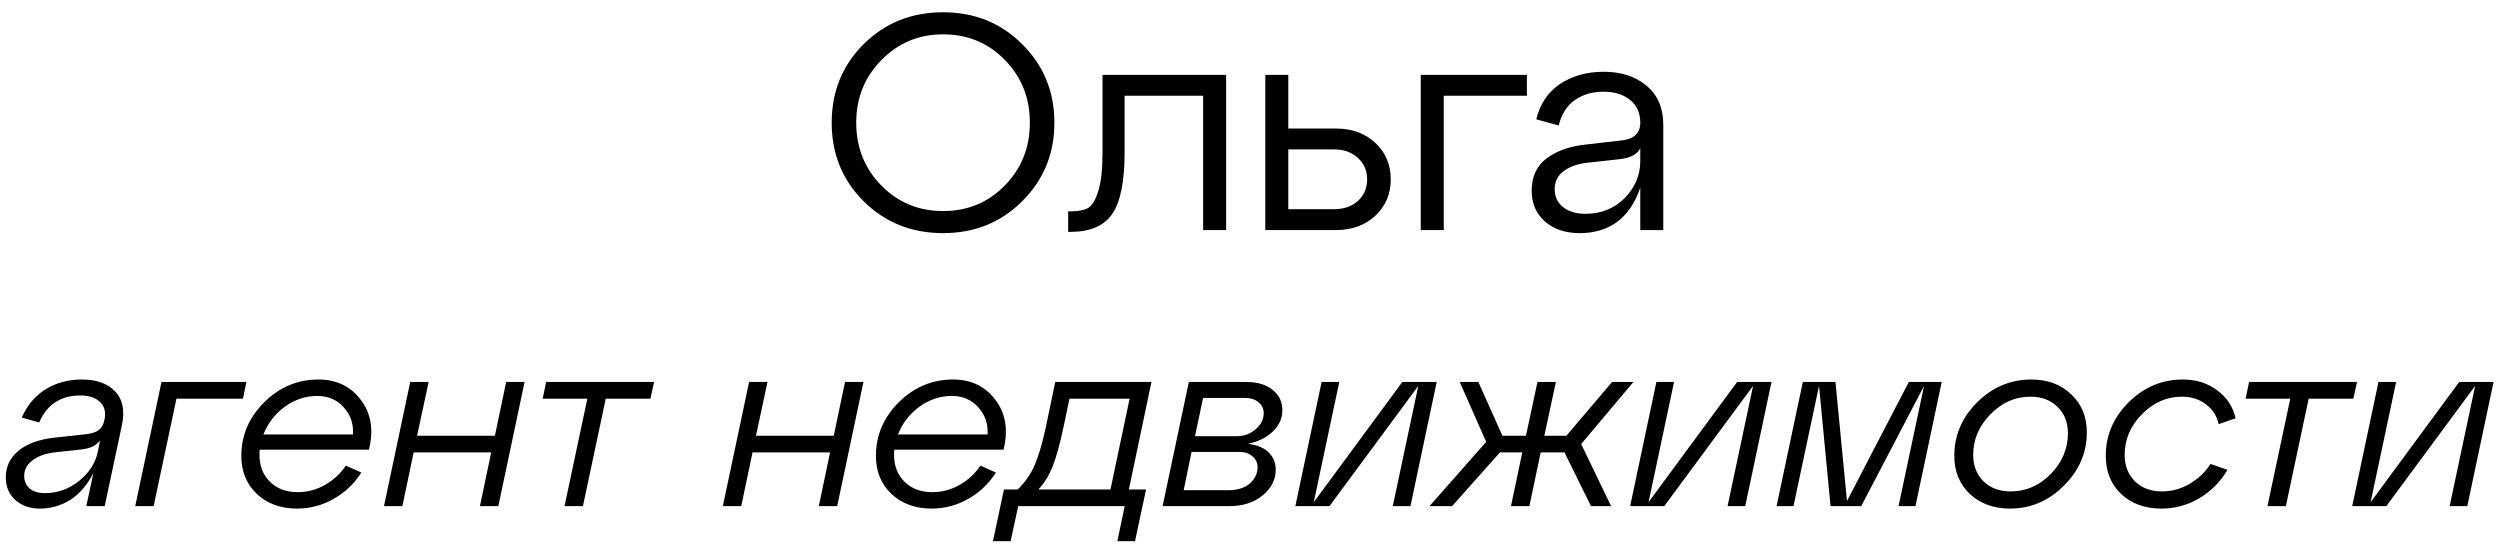 <?xml version="1.0" encoding="UTF-8"?> <svg xmlns="http://www.w3.org/2000/svg" width="163" height="36" viewBox="0 0 163 36" fill="none"><path d="M56.306 13.12C54.919 11.733 54.226 10.027 54.226 8C54.226 5.973 54.919 4.267 56.306 2.88C57.706 1.493 59.432 0.8 61.486 0.8C63.539 0.8 65.259 1.493 66.646 2.88C68.046 4.267 68.746 5.973 68.746 8C68.746 10.027 68.046 11.733 66.646 13.12C65.259 14.507 63.539 15.2 61.486 15.2C59.432 15.2 57.706 14.507 56.306 13.12ZM57.466 3.92C56.372 5.027 55.826 6.387 55.826 8C55.826 9.613 56.372 10.98 57.466 12.1C58.559 13.207 59.899 13.76 61.486 13.76C63.086 13.76 64.426 13.207 65.506 12.1C66.599 10.993 67.146 9.627 67.146 8C67.146 6.373 66.599 5.007 65.506 3.9C64.426 2.793 63.086 2.24 61.486 2.24C59.899 2.24 58.559 2.8 57.466 3.92ZM69.764 15.12H69.644V13.78H69.824C70.304 13.78 70.677 13.707 70.944 13.56C71.211 13.4 71.431 13.033 71.604 12.46C71.791 11.887 71.884 11.047 71.884 9.94V4.88H79.944V15H78.444V6.24H73.324V9.94C73.324 11.82 73.058 13.153 72.524 13.94C71.991 14.727 71.071 15.12 69.764 15.12ZM87.097 15H82.497V4.88H83.997V8.38H87.097C88.15 8.38 89.01 8.693 89.677 9.32C90.344 9.947 90.677 10.74 90.677 11.7C90.677 12.647 90.344 13.433 89.677 14.06C89.01 14.687 88.15 15 87.097 15ZM83.997 9.74V13.64H86.977C87.617 13.64 88.137 13.46 88.537 13.1C88.937 12.727 89.137 12.26 89.137 11.7C89.137 11.127 88.937 10.66 88.537 10.3C88.137 9.927 87.617 9.74 86.977 9.74H83.997ZM94.133 15H92.633V4.88H99.553V6.24H94.133V15ZM104.566 4.68C105.712 4.68 106.646 4.987 107.366 5.6C108.086 6.2 108.446 7.047 108.446 8.14V15H106.946V12.24C106.266 14.213 104.946 15.2 102.986 15.2C102.066 15.2 101.312 14.947 100.726 14.44C100.152 13.933 99.865 13.26 99.865 12.42C99.865 11.513 100.192 10.813 100.846 10.32C101.512 9.827 102.372 9.527 103.426 9.42L105.686 9.16C106.526 9.08 106.946 8.693 106.946 8C106.946 7.373 106.726 6.88 106.286 6.52C105.846 6.16 105.266 5.98 104.546 5.98C103.826 5.98 103.206 6.16 102.686 6.52C102.166 6.88 101.812 7.433 101.626 8.18L100.166 7.78C100.406 6.78 100.919 6.013 101.706 5.48C102.506 4.947 103.459 4.68 104.566 4.68ZM103.366 13.94C104.392 13.94 105.246 13.6 105.926 12.92C106.606 12.227 106.946 11.42 106.946 10.5V9.66C106.759 10.06 106.306 10.3 105.586 10.38L103.406 10.62C102.792 10.7 102.299 10.887 101.926 11.18C101.552 11.46 101.366 11.847 101.366 12.34C101.366 12.82 101.546 13.207 101.906 13.5C102.279 13.793 102.766 13.94 103.366 13.94ZM5.354 24.744C6.303 24.744 7.023 25.005 7.514 25.528C8.004 26.04 8.148 26.776 7.946 27.736L6.826 33H5.626L6.09 30.84C5.684 31.629 5.178 32.216 4.57 32.6C3.962 32.973 3.306 33.16 2.602 33.16C1.951 33.16 1.418 32.973 1.002 32.6C0.586 32.227 0.378 31.736 0.378 31.128C0.378 30.424 0.655 29.843 1.21 29.384C1.775 28.925 2.554 28.643 3.546 28.536L5.594 28.312C5.978 28.269 6.26 28.179 6.442 28.04C6.634 27.891 6.756 27.667 6.81 27.368C6.916 26.877 6.82 26.493 6.522 26.216C6.234 25.928 5.807 25.784 5.242 25.784C3.962 25.784 3.066 26.371 2.554 27.544L1.418 27.224C1.77 26.424 2.287 25.811 2.97 25.384C3.663 24.957 4.458 24.744 5.354 24.744ZM2.922 32.152C3.754 32.152 4.5 31.885 5.162 31.352C5.823 30.819 6.228 30.184 6.378 29.448L6.522 28.712C6.298 29.043 5.892 29.24 5.306 29.304L3.546 29.496C2.938 29.571 2.458 29.747 2.106 30.024C1.754 30.291 1.578 30.627 1.578 31.032C1.578 31.363 1.695 31.635 1.93 31.848C2.175 32.051 2.506 32.152 2.922 32.152ZM10.017 33H8.817L10.529 24.904H16.065L15.841 25.992H11.505L10.017 33ZM24.054 29.32H16.934C16.923 29.395 16.918 29.507 16.918 29.656C16.918 30.381 17.147 30.968 17.606 31.416C18.064 31.864 18.667 32.088 19.414 32.088C20.043 32.088 20.63 31.933 21.174 31.624C21.728 31.315 22.187 30.893 22.55 30.36L23.558 30.808C23.11 31.523 22.512 32.093 21.766 32.52C21.019 32.947 20.219 33.16 19.366 33.16C18.299 33.16 17.424 32.84 16.742 32.2C16.07 31.56 15.734 30.733 15.734 29.72C15.734 28.387 16.23 27.224 17.222 26.232C18.224 25.24 19.403 24.744 20.758 24.744C21.942 24.744 22.864 25.187 23.526 26.072C24.198 26.957 24.374 28.04 24.054 29.32ZM20.678 25.816C19.92 25.816 19.216 26.051 18.566 26.52C17.926 26.989 17.462 27.592 17.174 28.328H23.014C23.056 27.635 22.854 27.043 22.406 26.552C21.968 26.061 21.392 25.816 20.678 25.816ZM26.235 33H25.035L26.747 24.904H27.947L27.195 28.408H32.267L33.003 24.904H34.203L32.491 33H31.291L32.027 29.496H26.971L26.235 33ZM38.007 33H36.807L38.295 25.992H35.383L35.607 24.904H42.647L42.407 25.992H39.495L38.007 33ZM48.329 33H47.129L48.841 24.904H50.041L49.289 28.408H54.361L55.097 24.904H56.297L54.585 33H53.385L54.121 29.496H49.065L48.329 33ZM65.429 29.32H58.309C58.298 29.395 58.293 29.507 58.293 29.656C58.293 30.381 58.522 30.968 58.981 31.416C59.439 31.864 60.042 32.088 60.789 32.088C61.418 32.088 62.005 31.933 62.549 31.624C63.103 31.315 63.562 30.893 63.925 30.36L64.933 30.808C64.485 31.523 63.887 32.093 63.141 32.52C62.394 32.947 61.594 33.16 60.741 33.16C59.674 33.16 58.799 32.84 58.117 32.2C57.445 31.56 57.109 30.733 57.109 29.72C57.109 28.387 57.605 27.224 58.597 26.232C59.599 25.24 60.778 24.744 62.133 24.744C63.317 24.744 64.239 25.187 64.901 26.072C65.573 26.957 65.749 28.04 65.429 29.32ZM62.053 25.816C61.295 25.816 60.591 26.051 59.941 26.52C59.301 26.989 58.837 27.592 58.549 28.328H64.389C64.431 27.635 64.229 27.043 63.781 26.552C63.343 26.061 62.767 25.816 62.053 25.816ZM68.803 24.904H75.075L73.603 31.912H74.723L74.003 35.288H72.851L73.331 33H66.387L65.891 35.288H64.739L65.459 31.912H66.355C66.845 31.432 67.213 30.904 67.459 30.328C67.715 29.741 67.96 28.904 68.195 27.816L68.803 24.904ZM67.699 31.912H72.403L73.651 25.992H69.731L69.347 27.816C69.112 28.936 68.872 29.805 68.627 30.424C68.381 31.032 68.072 31.528 67.699 31.912ZM81.369 28.936C81.966 29.011 82.414 29.197 82.713 29.496C83.022 29.795 83.177 30.173 83.177 30.632C83.177 31.272 82.894 31.827 82.329 32.296C81.764 32.765 81.033 33 80.137 33H75.801L77.513 24.904H81.225C81.972 24.904 82.553 25.075 82.969 25.416C83.396 25.747 83.609 26.189 83.609 26.744C83.609 27.277 83.401 27.741 82.985 28.136C82.58 28.531 82.041 28.797 81.369 28.936ZM81.161 25.944H78.441L77.913 28.44H80.633C81.102 28.44 81.513 28.291 81.865 27.992C82.217 27.693 82.393 27.341 82.393 26.936C82.393 26.648 82.281 26.413 82.057 26.232C81.833 26.04 81.534 25.944 81.161 25.944ZM77.177 31.96H80.105C80.681 31.96 81.14 31.816 81.481 31.528C81.822 31.229 81.993 30.872 81.993 30.456C81.993 30.168 81.881 29.933 81.657 29.752C81.444 29.56 81.156 29.464 80.793 29.464H77.689L77.177 31.96ZM85.657 32.744L91.433 24.904H93.673L91.961 33H90.809L92.473 25.16L86.681 33H84.457L86.169 24.904H87.321L85.657 32.744ZM105.108 24.904H106.5L103.092 28.952L105.044 33H103.732L102.004 29.496H100.452L99.716 33H98.516L99.252 29.496H97.796L94.676 33H93.204L96.9 28.808L95.172 24.904H96.388L97.956 28.408H99.492L100.244 24.904H101.444L100.692 28.408H102.132L105.108 24.904ZM107.485 32.744L113.261 24.904H115.501L113.789 33H112.637L114.301 25.16L108.509 33H106.285L107.997 24.904H109.149L107.485 32.744ZM126.6 24.904L124.888 33H123.784L125.448 25.16L121.352 33H119.352L118.6 25.16L116.936 33H115.832L117.544 24.904H119.672L120.424 32.664L124.456 24.904H126.6ZM127.421 29.72C127.421 28.387 127.917 27.224 128.909 26.232C129.912 25.24 131.091 24.744 132.445 24.744C133.501 24.744 134.365 25.064 135.037 25.704C135.72 26.344 136.061 27.171 136.061 28.184C136.061 29.517 135.56 30.68 134.557 31.672C133.565 32.664 132.397 33.16 131.053 33.16C129.987 33.16 129.112 32.84 128.429 32.2C127.757 31.56 127.421 30.733 127.421 29.72ZM128.653 29.656C128.653 30.36 128.877 30.936 129.325 31.384C129.773 31.821 130.365 32.04 131.101 32.04C132.093 32.04 132.963 31.661 133.709 30.904C134.456 30.136 134.829 29.251 134.829 28.248C134.829 27.544 134.605 26.973 134.157 26.536C133.709 26.088 133.117 25.864 132.381 25.864C131.389 25.864 130.52 26.248 129.773 27.016C129.027 27.773 128.653 28.653 128.653 29.656ZM137.296 29.72C137.296 28.387 137.792 27.224 138.784 26.232C139.787 25.24 140.966 24.744 142.32 24.744C143.195 24.744 143.942 24.979 144.56 25.448C145.19 25.907 145.59 26.515 145.76 27.272L144.656 27.656C144.539 27.112 144.262 26.68 143.824 26.36C143.398 26.029 142.875 25.864 142.256 25.864C141.264 25.864 140.395 26.248 139.648 27.016C138.902 27.773 138.528 28.653 138.528 29.656C138.528 30.36 138.752 30.936 139.2 31.384C139.648 31.821 140.235 32.04 140.96 32.04C141.59 32.04 142.182 31.88 142.736 31.56C143.302 31.24 143.766 30.803 144.128 30.248L145.232 30.632C144.774 31.411 144.16 32.029 143.392 32.488C142.624 32.936 141.803 33.16 140.928 33.16C139.862 33.16 138.987 32.845 138.304 32.216C137.632 31.576 137.296 30.744 137.296 29.72ZM149.038 33H147.838L149.326 25.992H146.414L146.638 24.904H153.678L153.438 25.992H150.526L149.038 33ZM154.564 32.744L160.34 24.904H162.58L160.868 33H159.716L161.38 25.16L155.588 33H153.364L155.076 24.904H156.228L154.564 32.744Z" fill="black"></path></svg> 